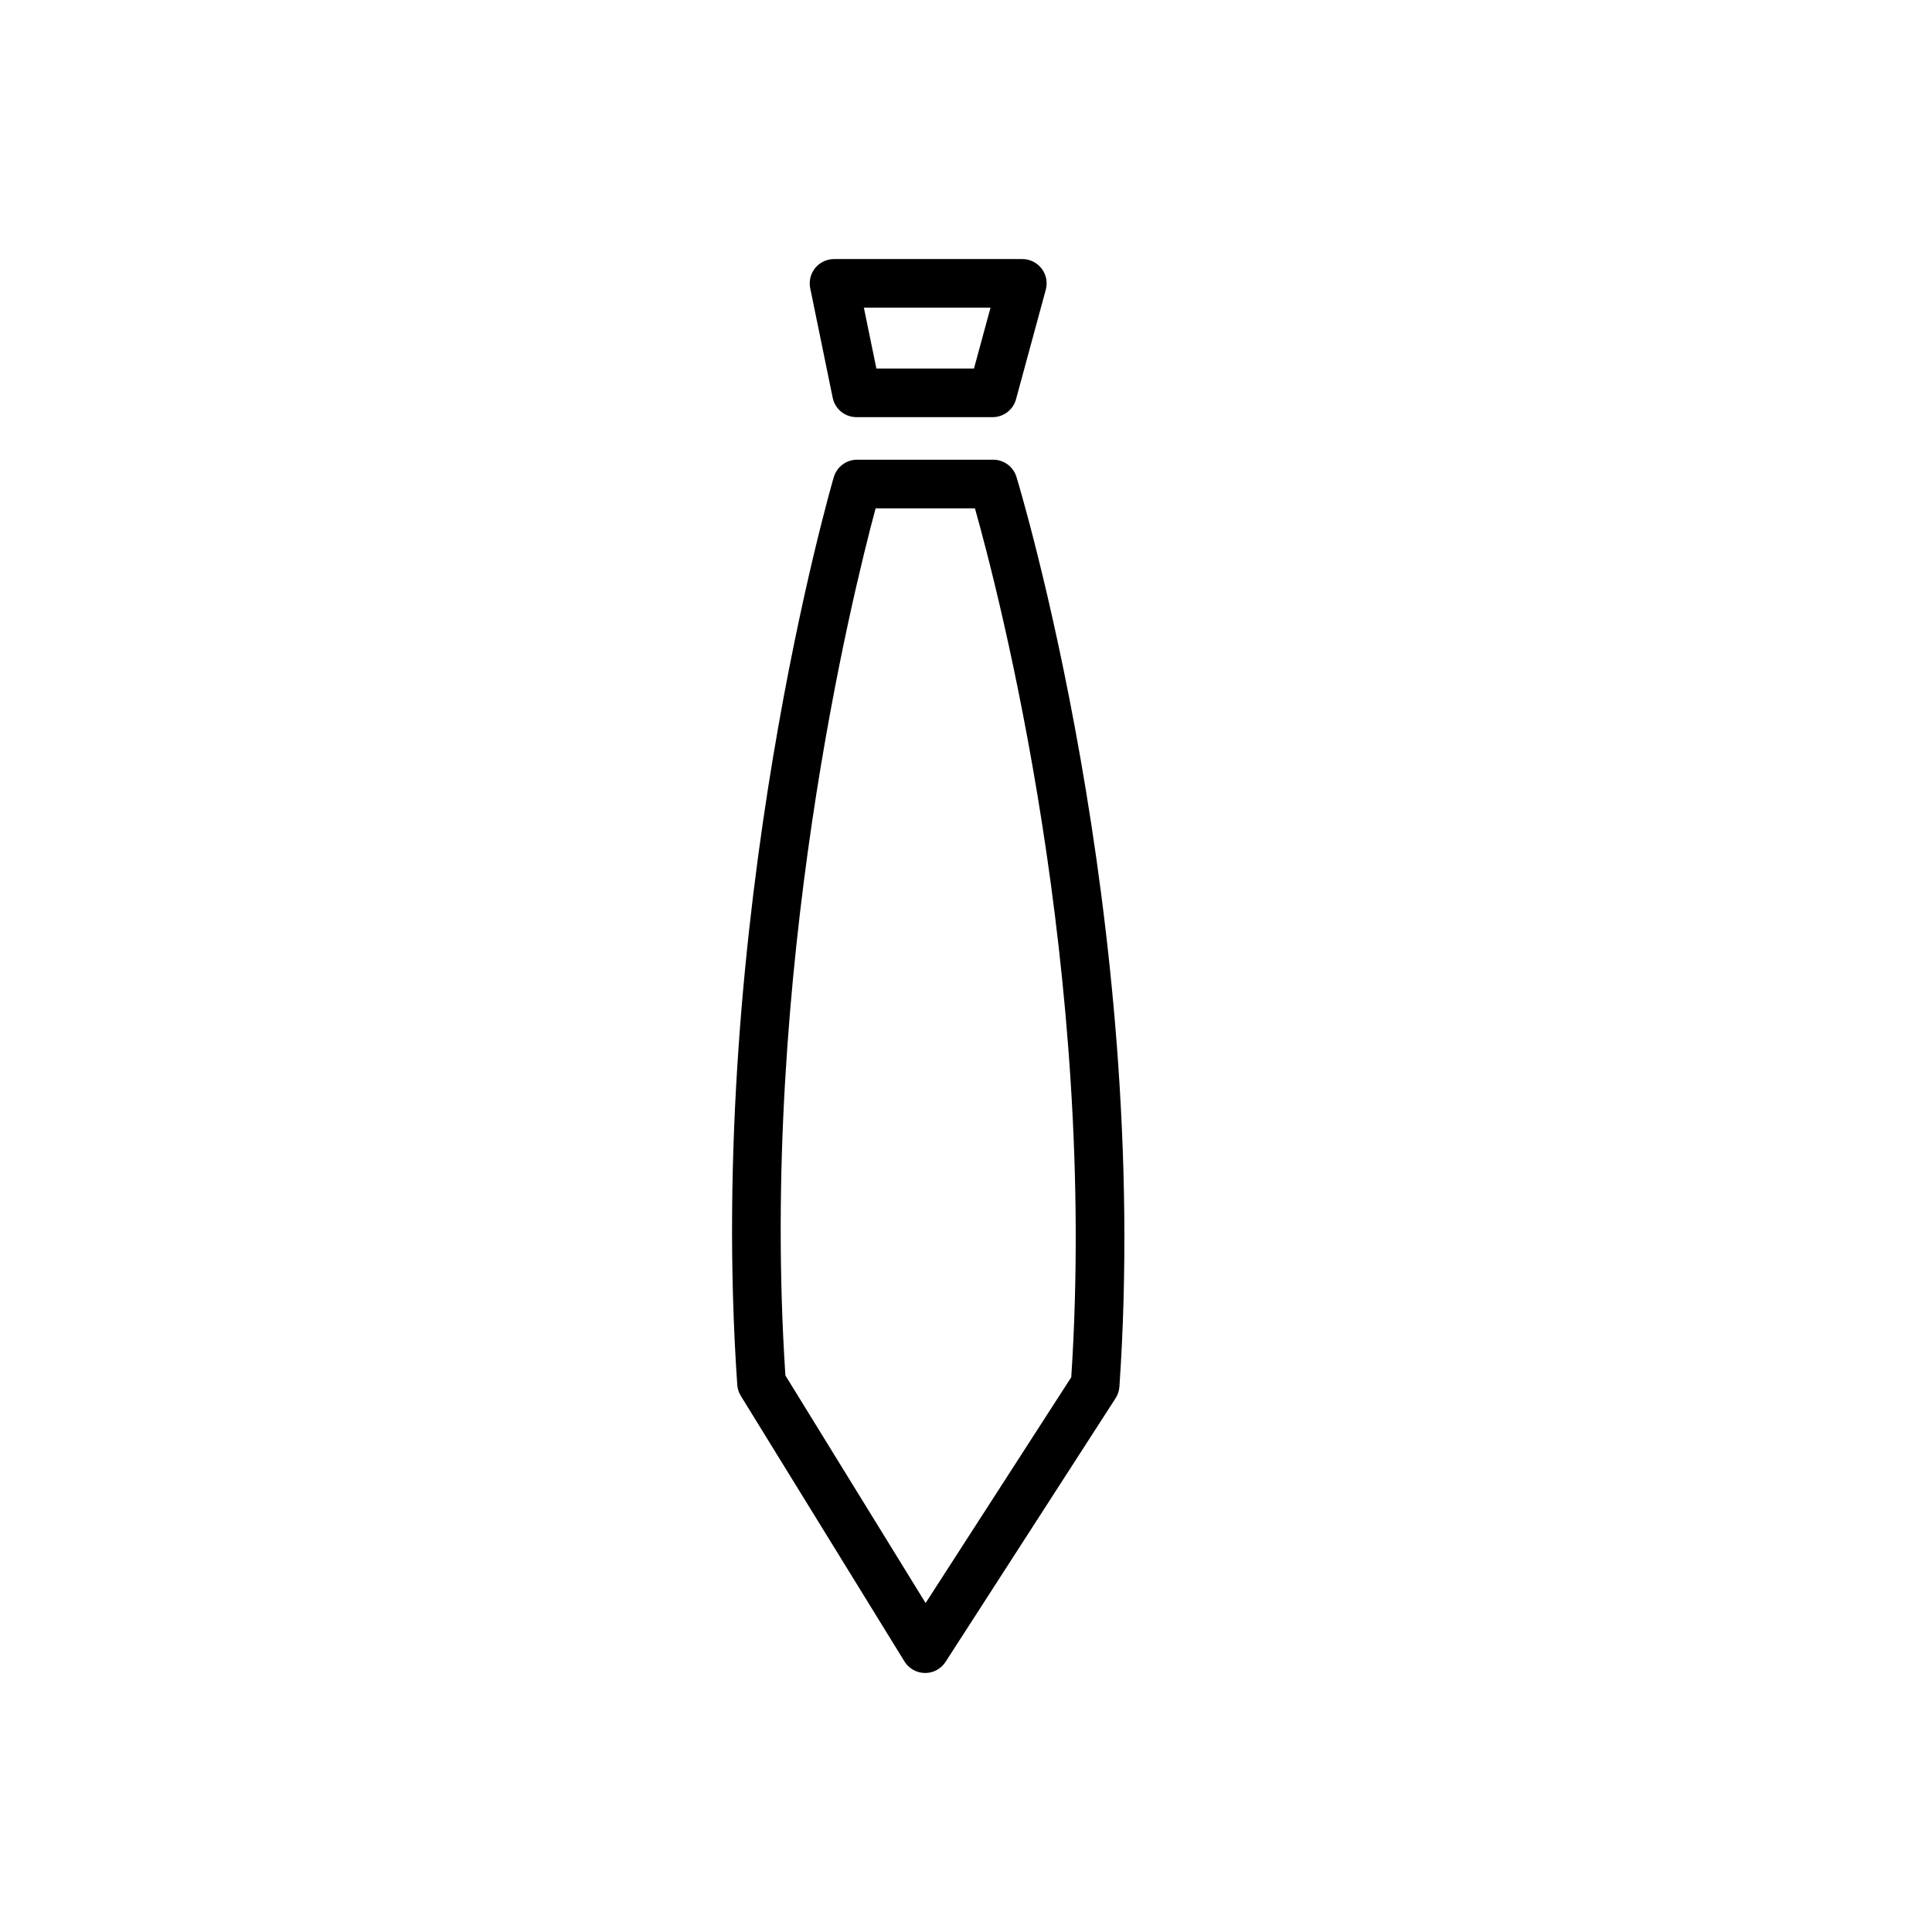 <?xml version="1.0" encoding="UTF-8"?>
<!-- Uploaded to: SVG Repo, www.svgrepo.com, Generator: SVG Repo Mixer Tools -->
<svg fill="#000000" width="800px" height="800px" version="1.1" viewBox="144 144 512 512" xmlns="http://www.w3.org/2000/svg">
 <path d="m407.04 254.55h-36.059c-3.062 0-5.699-2.152-6.312-5.152l-5.949-29.008c-0.395-1.898 0.098-3.875 1.32-5.371s3.059-2.367 4.992-2.367h49.887c2.012 0 3.906 0.938 5.125 2.527 1.223 1.594 1.629 3.668 1.098 5.606l-7.883 29.008c-0.758 2.809-3.305 4.758-6.219 4.758zm-30.793-12.891h25.867l4.383-16.117h-33.559zm12.93 345.7h-0.066c-2.211-0.02-4.262-1.18-5.422-3.062l-43.367-70.379c-0.551-0.887-0.867-1.895-0.941-2.938-8.516-123.68 25.242-239.38 25.582-240.54 0.812-2.734 3.324-4.613 6.184-4.613h36.059c2.832 0 5.324 1.84 6.156 4.539 0.359 1.16 35.801 117.42 27.293 241.14-0.082 1.09-0.422 2.133-1.02 3.047l-45.039 69.84c-1.191 1.855-3.231 2.965-5.418 2.965zm-37.039-78.848 37.16 60.312 38.598-59.844c7.027-107.05-19.242-207.97-25.527-230.26h-26.324c-6.031 22.41-30.949 122.91-23.906 229.79z"/>
</svg>
